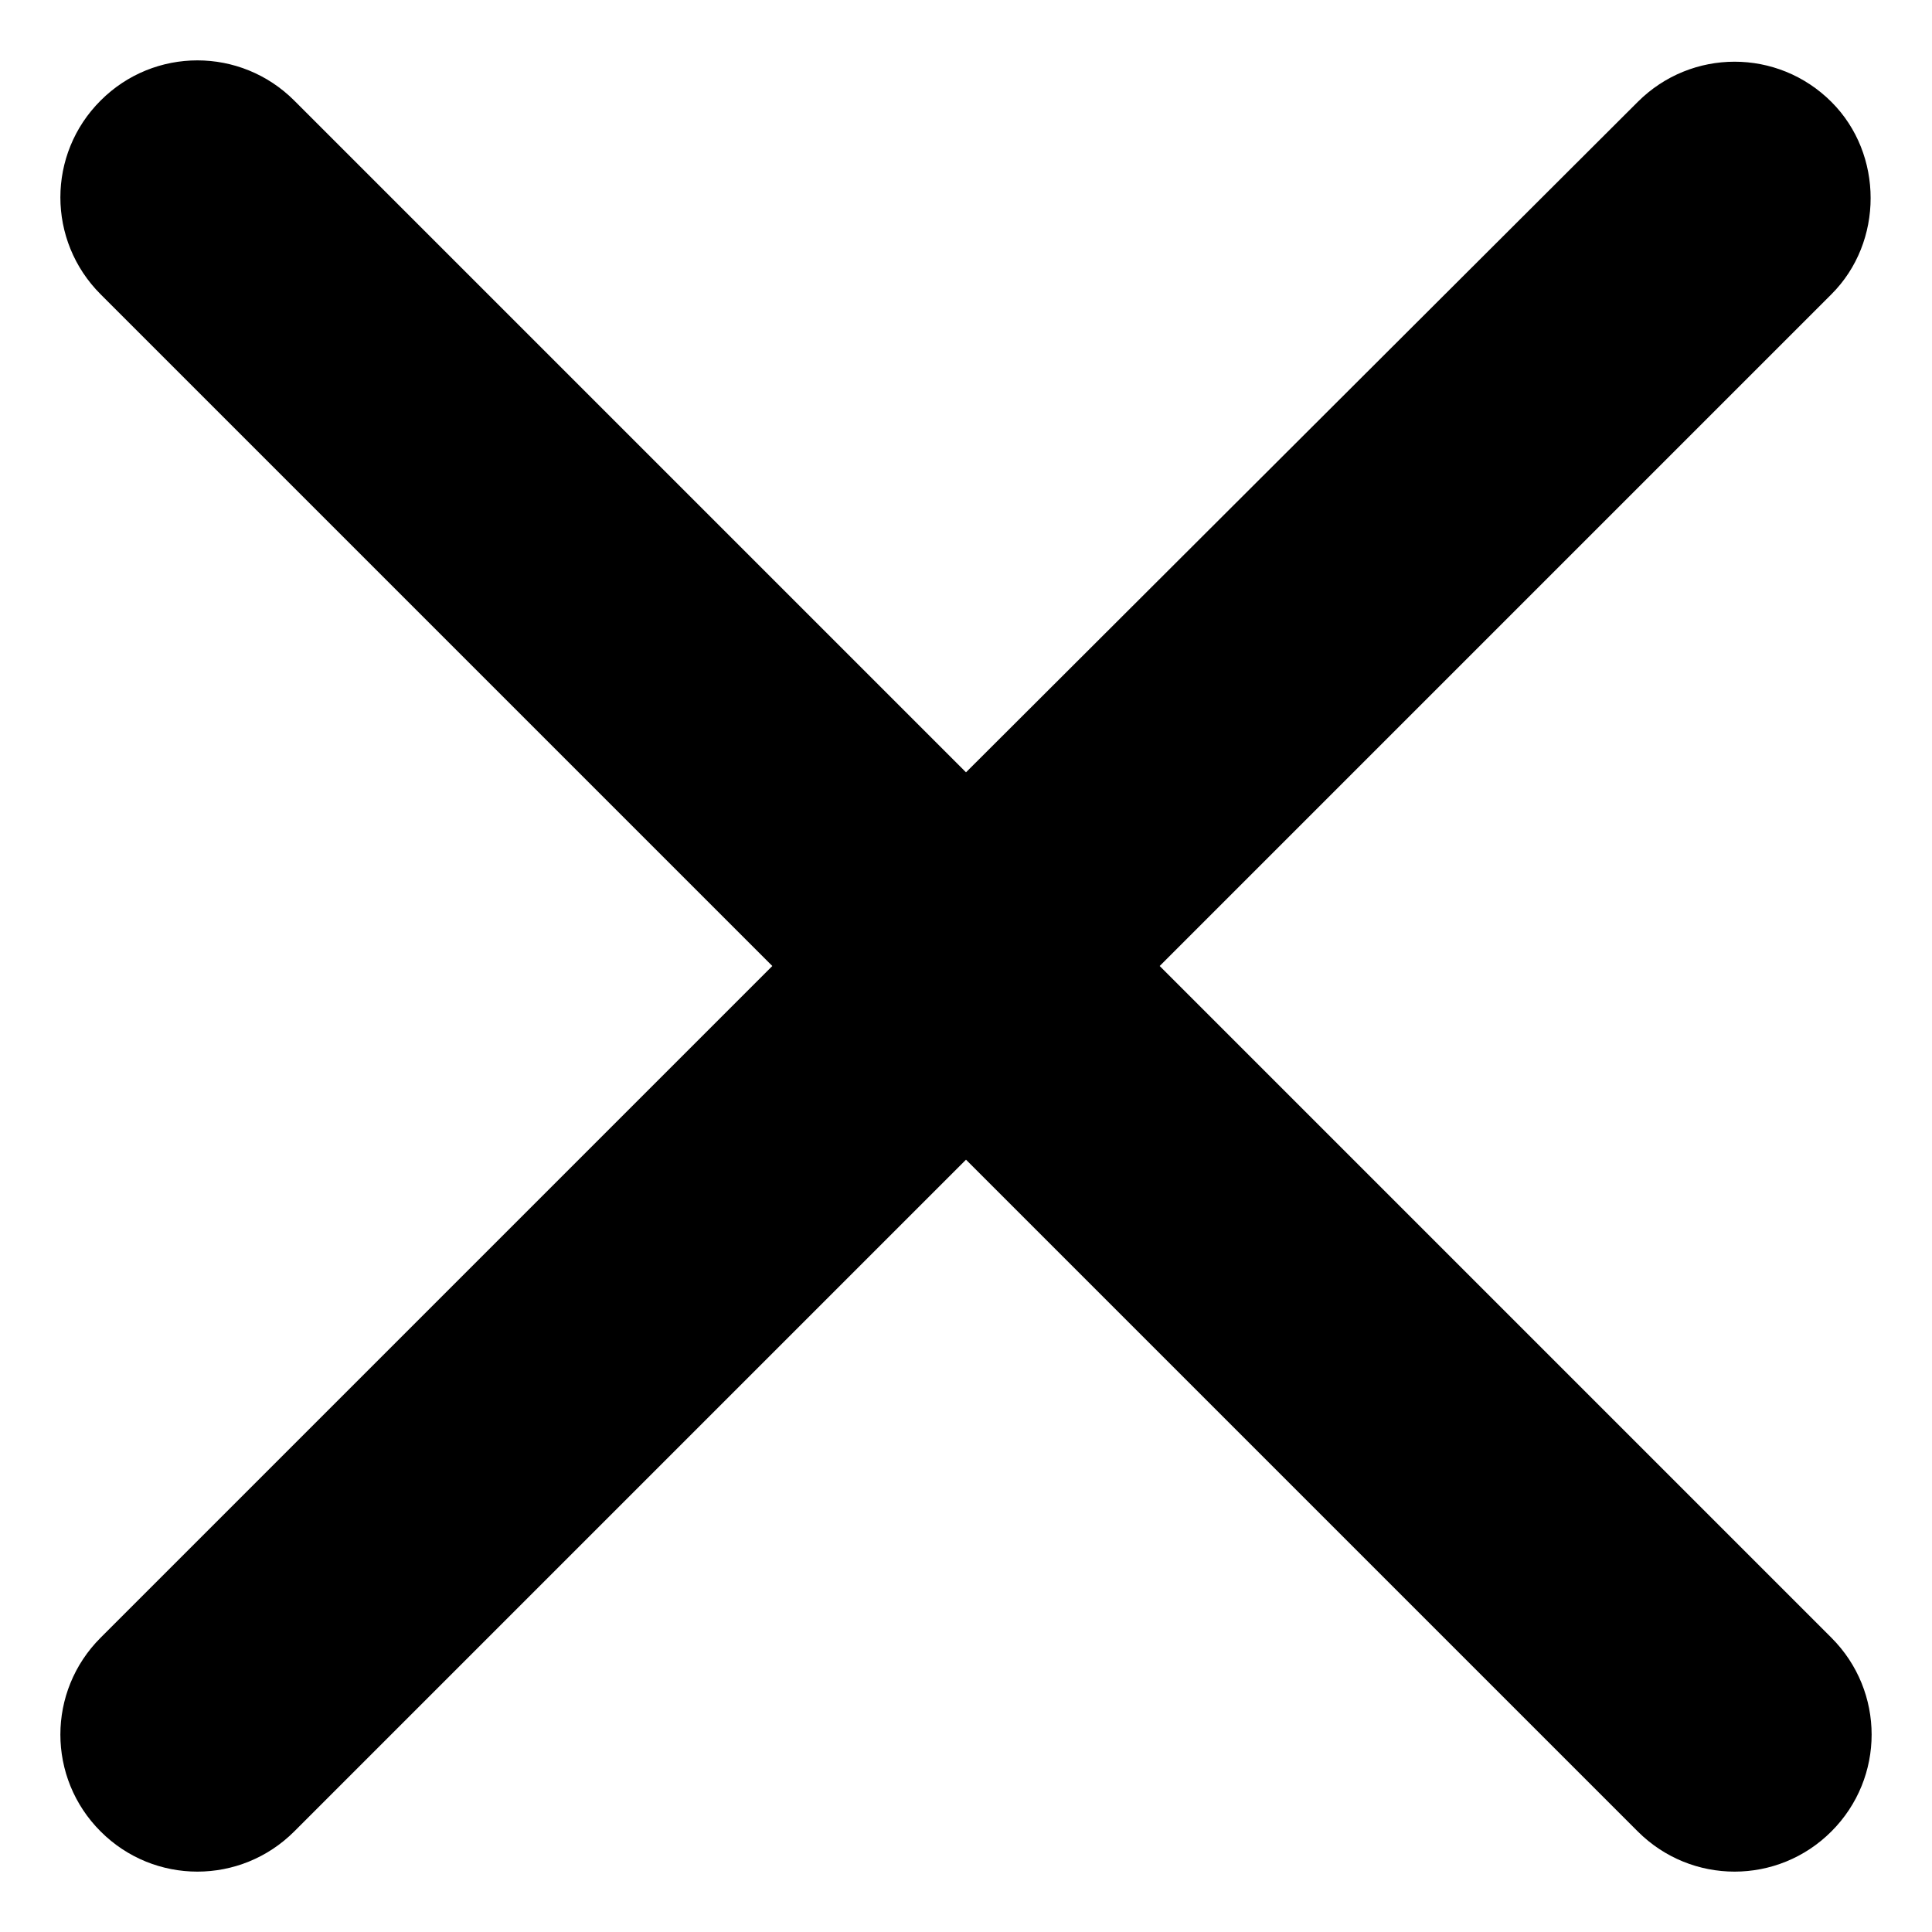 <svg width="16" height="16" viewBox="0 0 16 16" fill="none" xmlns="http://www.w3.org/2000/svg">
<path fill-rule="evenodd" clip-rule="evenodd" d="M15.167 0.844C14.723 0.4 14.007 0.4 13.563 0.844L8 6.396L2.437 0.833C1.993 0.389 1.276 0.389 0.833 0.833C0.389 1.276 0.389 1.993 0.833 2.437L6.396 8L0.833 13.563C0.389 14.007 0.389 14.723 0.833 15.167C1.276 15.611 1.993 15.611 2.437 15.167L8 9.604L13.563 15.167C14.007 15.611 14.723 15.611 15.167 15.167C15.611 14.723 15.611 14.007 15.167 13.563L9.604 8L15.167 2.437C15.6 2.005 15.6 1.276 15.167 0.844Z" fill="black"/>
</svg>
